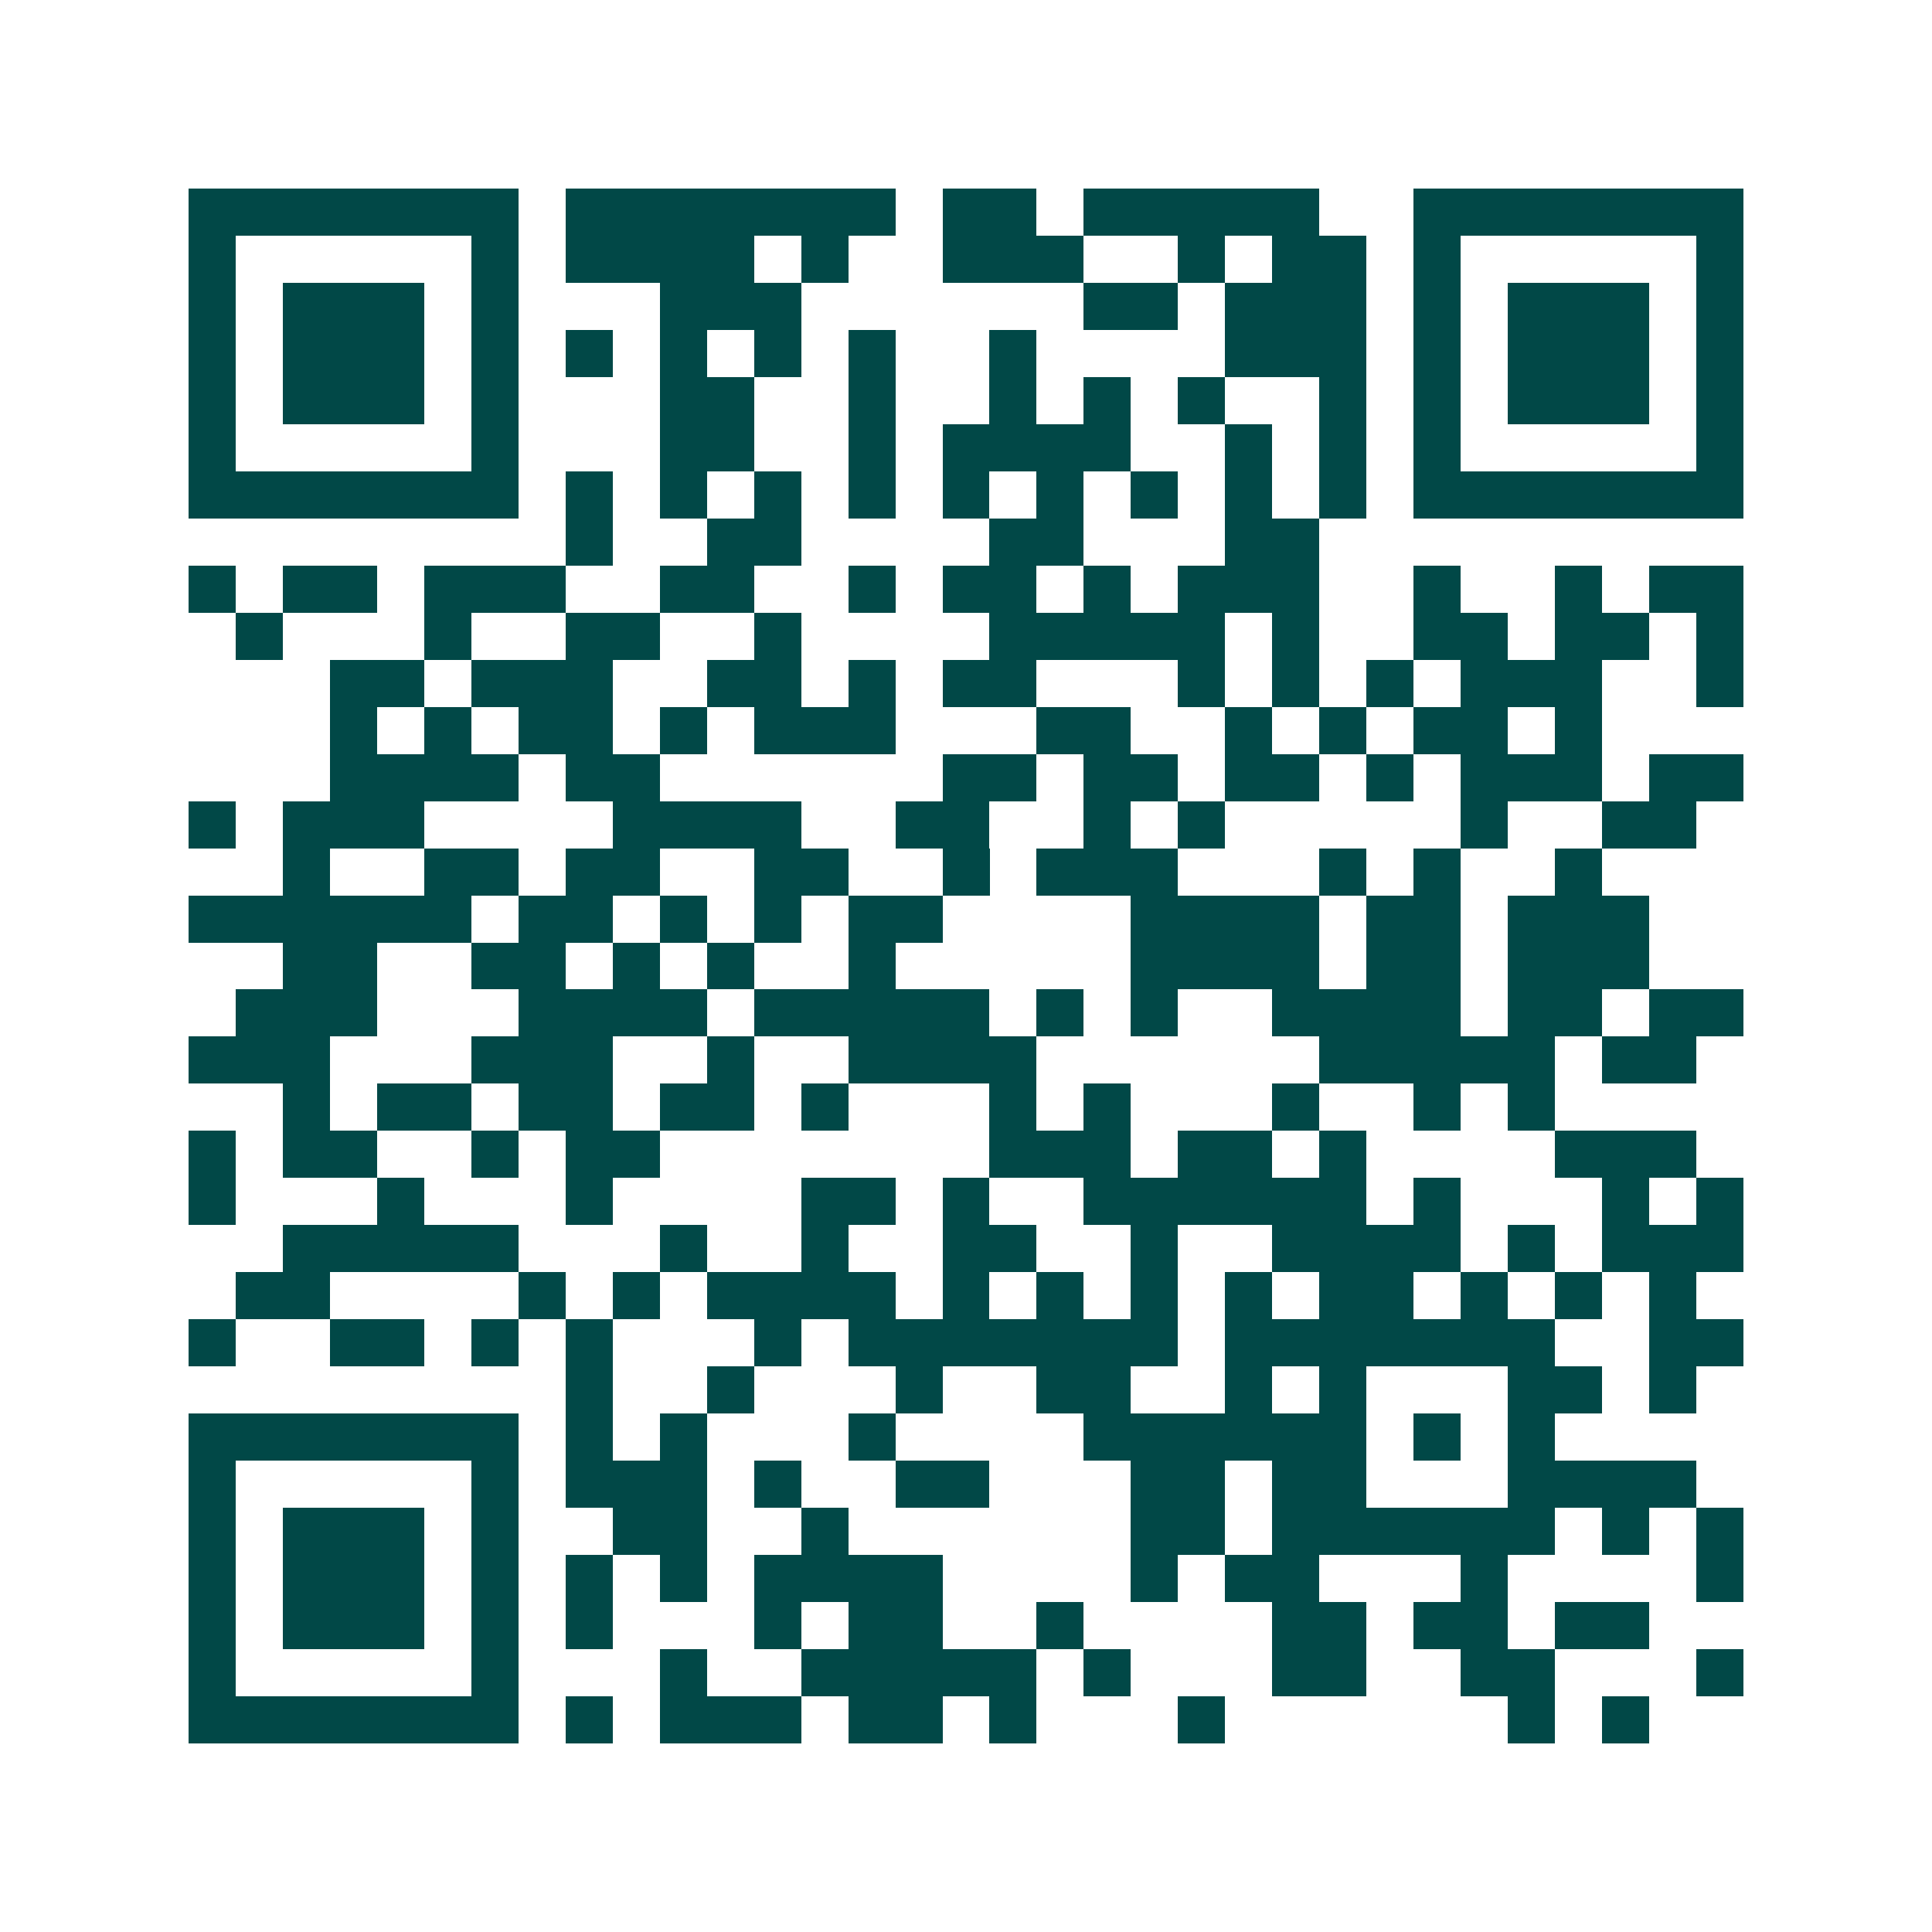 <svg xmlns="http://www.w3.org/2000/svg" width="200" height="200" viewBox="0 0 41 41" shape-rendering="crispEdges"><path fill="#ffffff" d="M0 0h41v41H0z"/><path stroke="#014847" d="M4 4.5h7m1 0h7m1 0h2m1 0h5m2 0h7M4 5.5h1m5 0h1m1 0h4m1 0h1m2 0h3m2 0h1m1 0h2m1 0h1m5 0h1M4 6.5h1m1 0h3m1 0h1m3 0h3m6 0h2m1 0h3m1 0h1m1 0h3m1 0h1M4 7.5h1m1 0h3m1 0h1m1 0h1m1 0h1m1 0h1m1 0h1m2 0h1m4 0h3m1 0h1m1 0h3m1 0h1M4 8.5h1m1 0h3m1 0h1m3 0h2m2 0h1m2 0h1m1 0h1m1 0h1m2 0h1m1 0h1m1 0h3m1 0h1M4 9.5h1m5 0h1m3 0h2m2 0h1m1 0h4m2 0h1m1 0h1m1 0h1m5 0h1M4 10.5h7m1 0h1m1 0h1m1 0h1m1 0h1m1 0h1m1 0h1m1 0h1m1 0h1m1 0h1m1 0h7M12 11.5h1m2 0h2m4 0h2m3 0h2M4 12.5h1m1 0h2m1 0h3m2 0h2m2 0h1m1 0h2m1 0h1m1 0h3m2 0h1m2 0h1m1 0h2M5 13.5h1m3 0h1m2 0h2m2 0h1m4 0h5m1 0h1m2 0h2m1 0h2m1 0h1M7 14.5h2m1 0h3m2 0h2m1 0h1m1 0h2m3 0h1m1 0h1m1 0h1m1 0h3m2 0h1M7 15.5h1m1 0h1m1 0h2m1 0h1m1 0h3m3 0h2m2 0h1m1 0h1m1 0h2m1 0h1M7 16.5h4m1 0h2m6 0h2m1 0h2m1 0h2m1 0h1m1 0h3m1 0h2M4 17.5h1m1 0h3m4 0h4m2 0h2m2 0h1m1 0h1m5 0h1m2 0h2M6 18.5h1m2 0h2m1 0h2m2 0h2m2 0h1m1 0h3m3 0h1m1 0h1m2 0h1M4 19.5h6m1 0h2m1 0h1m1 0h1m1 0h2m4 0h4m1 0h2m1 0h3M6 20.5h2m2 0h2m1 0h1m1 0h1m2 0h1m5 0h4m1 0h2m1 0h3M5 21.5h3m3 0h4m1 0h5m1 0h1m1 0h1m2 0h4m1 0h2m1 0h2M4 22.5h3m3 0h3m2 0h1m2 0h4m6 0h5m1 0h2M6 23.5h1m1 0h2m1 0h2m1 0h2m1 0h1m3 0h1m1 0h1m3 0h1m2 0h1m1 0h1M4 24.5h1m1 0h2m2 0h1m1 0h2m7 0h3m1 0h2m1 0h1m4 0h3M4 25.5h1m3 0h1m3 0h1m4 0h2m1 0h1m2 0h6m1 0h1m3 0h1m1 0h1M6 26.5h5m3 0h1m2 0h1m2 0h2m2 0h1m2 0h4m1 0h1m1 0h3M5 27.5h2m4 0h1m1 0h1m1 0h4m1 0h1m1 0h1m1 0h1m1 0h1m1 0h2m1 0h1m1 0h1m1 0h1M4 28.5h1m2 0h2m1 0h1m1 0h1m3 0h1m1 0h7m1 0h7m2 0h2M12 29.5h1m2 0h1m3 0h1m2 0h2m2 0h1m1 0h1m3 0h2m1 0h1M4 30.5h7m1 0h1m1 0h1m3 0h1m4 0h6m1 0h1m1 0h1M4 31.5h1m5 0h1m1 0h3m1 0h1m2 0h2m3 0h2m1 0h2m3 0h4M4 32.5h1m1 0h3m1 0h1m2 0h2m2 0h1m6 0h2m1 0h6m1 0h1m1 0h1M4 33.5h1m1 0h3m1 0h1m1 0h1m1 0h1m1 0h4m4 0h1m1 0h2m3 0h1m4 0h1M4 34.5h1m1 0h3m1 0h1m1 0h1m3 0h1m1 0h2m2 0h1m4 0h2m1 0h2m1 0h2M4 35.5h1m5 0h1m3 0h1m2 0h5m1 0h1m3 0h2m2 0h2m3 0h1M4 36.5h7m1 0h1m1 0h3m1 0h2m1 0h1m3 0h1m6 0h1m1 0h1"/></svg>

